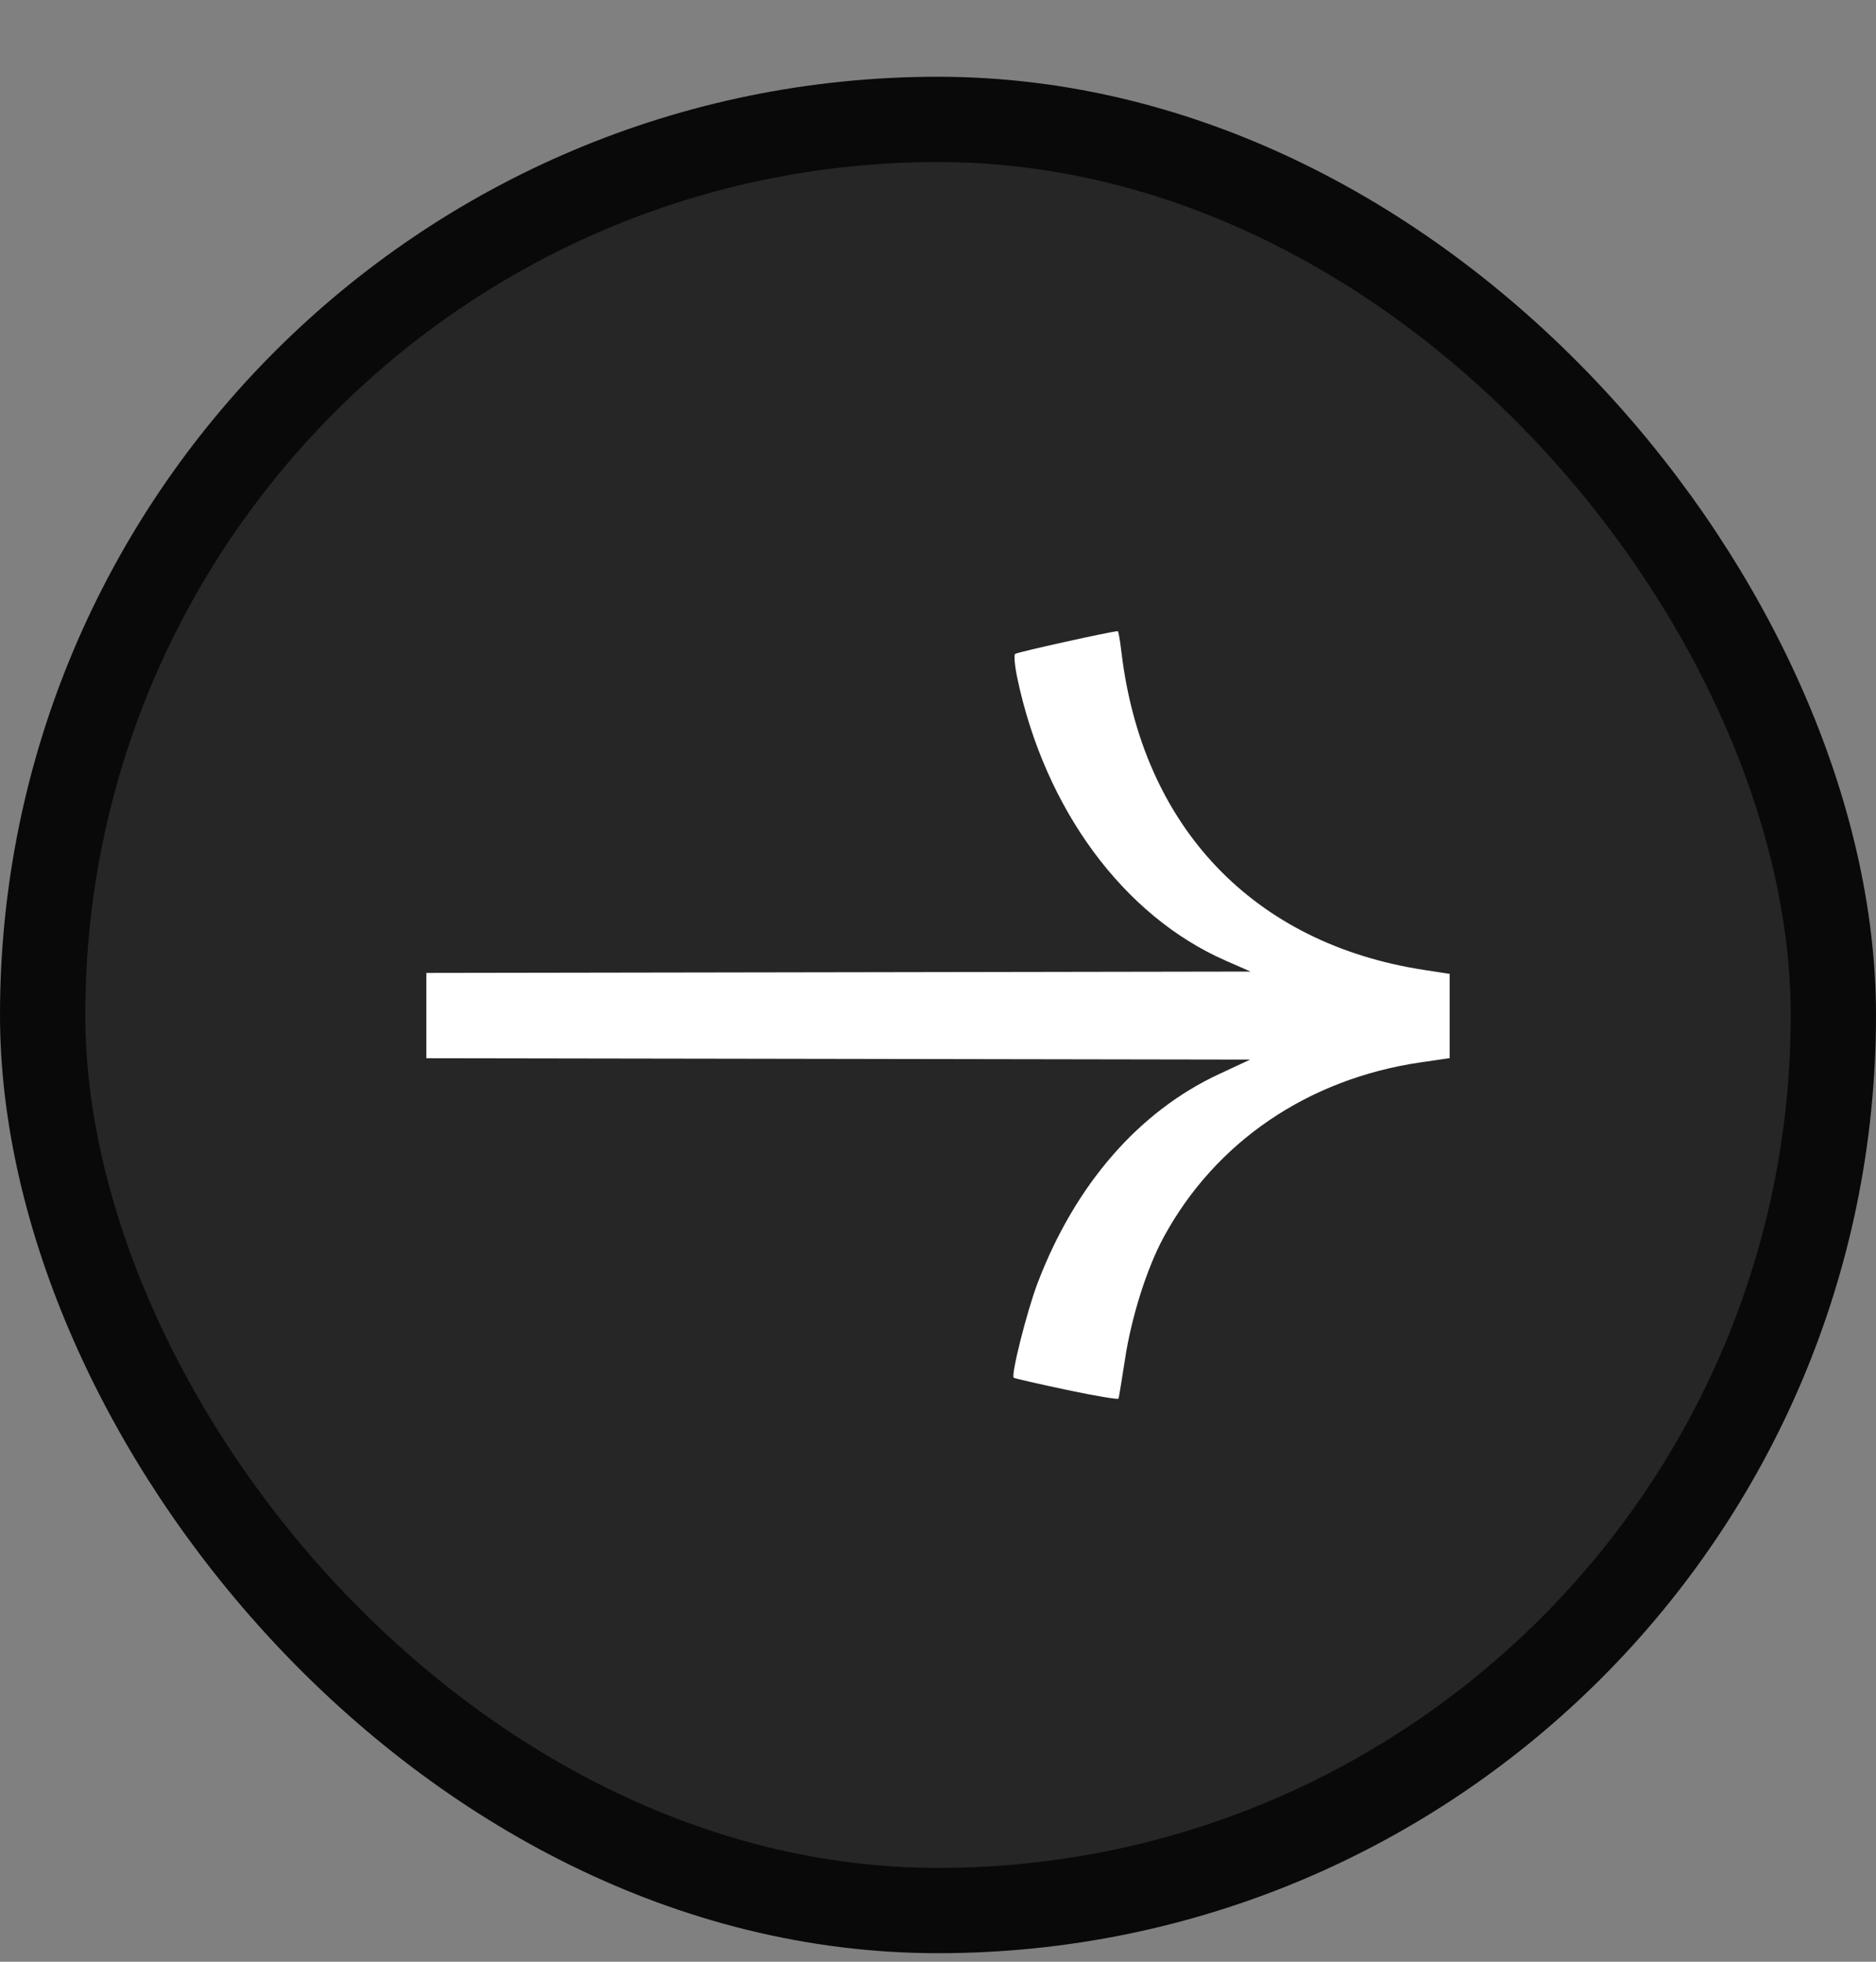 <svg width="22" height="23" viewBox="0 0 22 23" fill="none" xmlns="http://www.w3.org/2000/svg">
<rect x="0" y="0" width="22" height="23" fill="#808080" stroke="none"/>
<rect x="0.5" y="1.4" width="21" height="21" rx="10.5" fill="#262626"/>
<rect x="0.5" y="1.4" width="21" height="21" rx="10.5" stroke="#090909"/>
<path d="M11.888 16.153C11.897 16.161 12.176 16.225 12.507 16.295C12.838 16.365 13.113 16.411 13.117 16.398C13.122 16.385 13.156 16.174 13.194 15.93C13.269 15.438 13.451 14.865 13.646 14.506C14.253 13.387 15.342 12.647 16.664 12.455L17 12.406V11.912V11.418L16.695 11.371C14.697 11.063 13.395 9.694 13.151 7.644C13.135 7.51 13.116 7.4 13.109 7.4C13.041 7.4 11.925 7.647 11.904 7.667C11.889 7.681 11.9 7.806 11.929 7.945C12.252 9.487 13.177 10.741 14.378 11.265L14.666 11.391L8.744 11.401L5 11.407V12.407L8.754 12.413L14.661 12.423L14.298 12.592C13.355 13.03 12.608 13.889 12.168 15.043C12.043 15.372 11.854 16.121 11.888 16.153Z" fill="white"/>
</svg>
